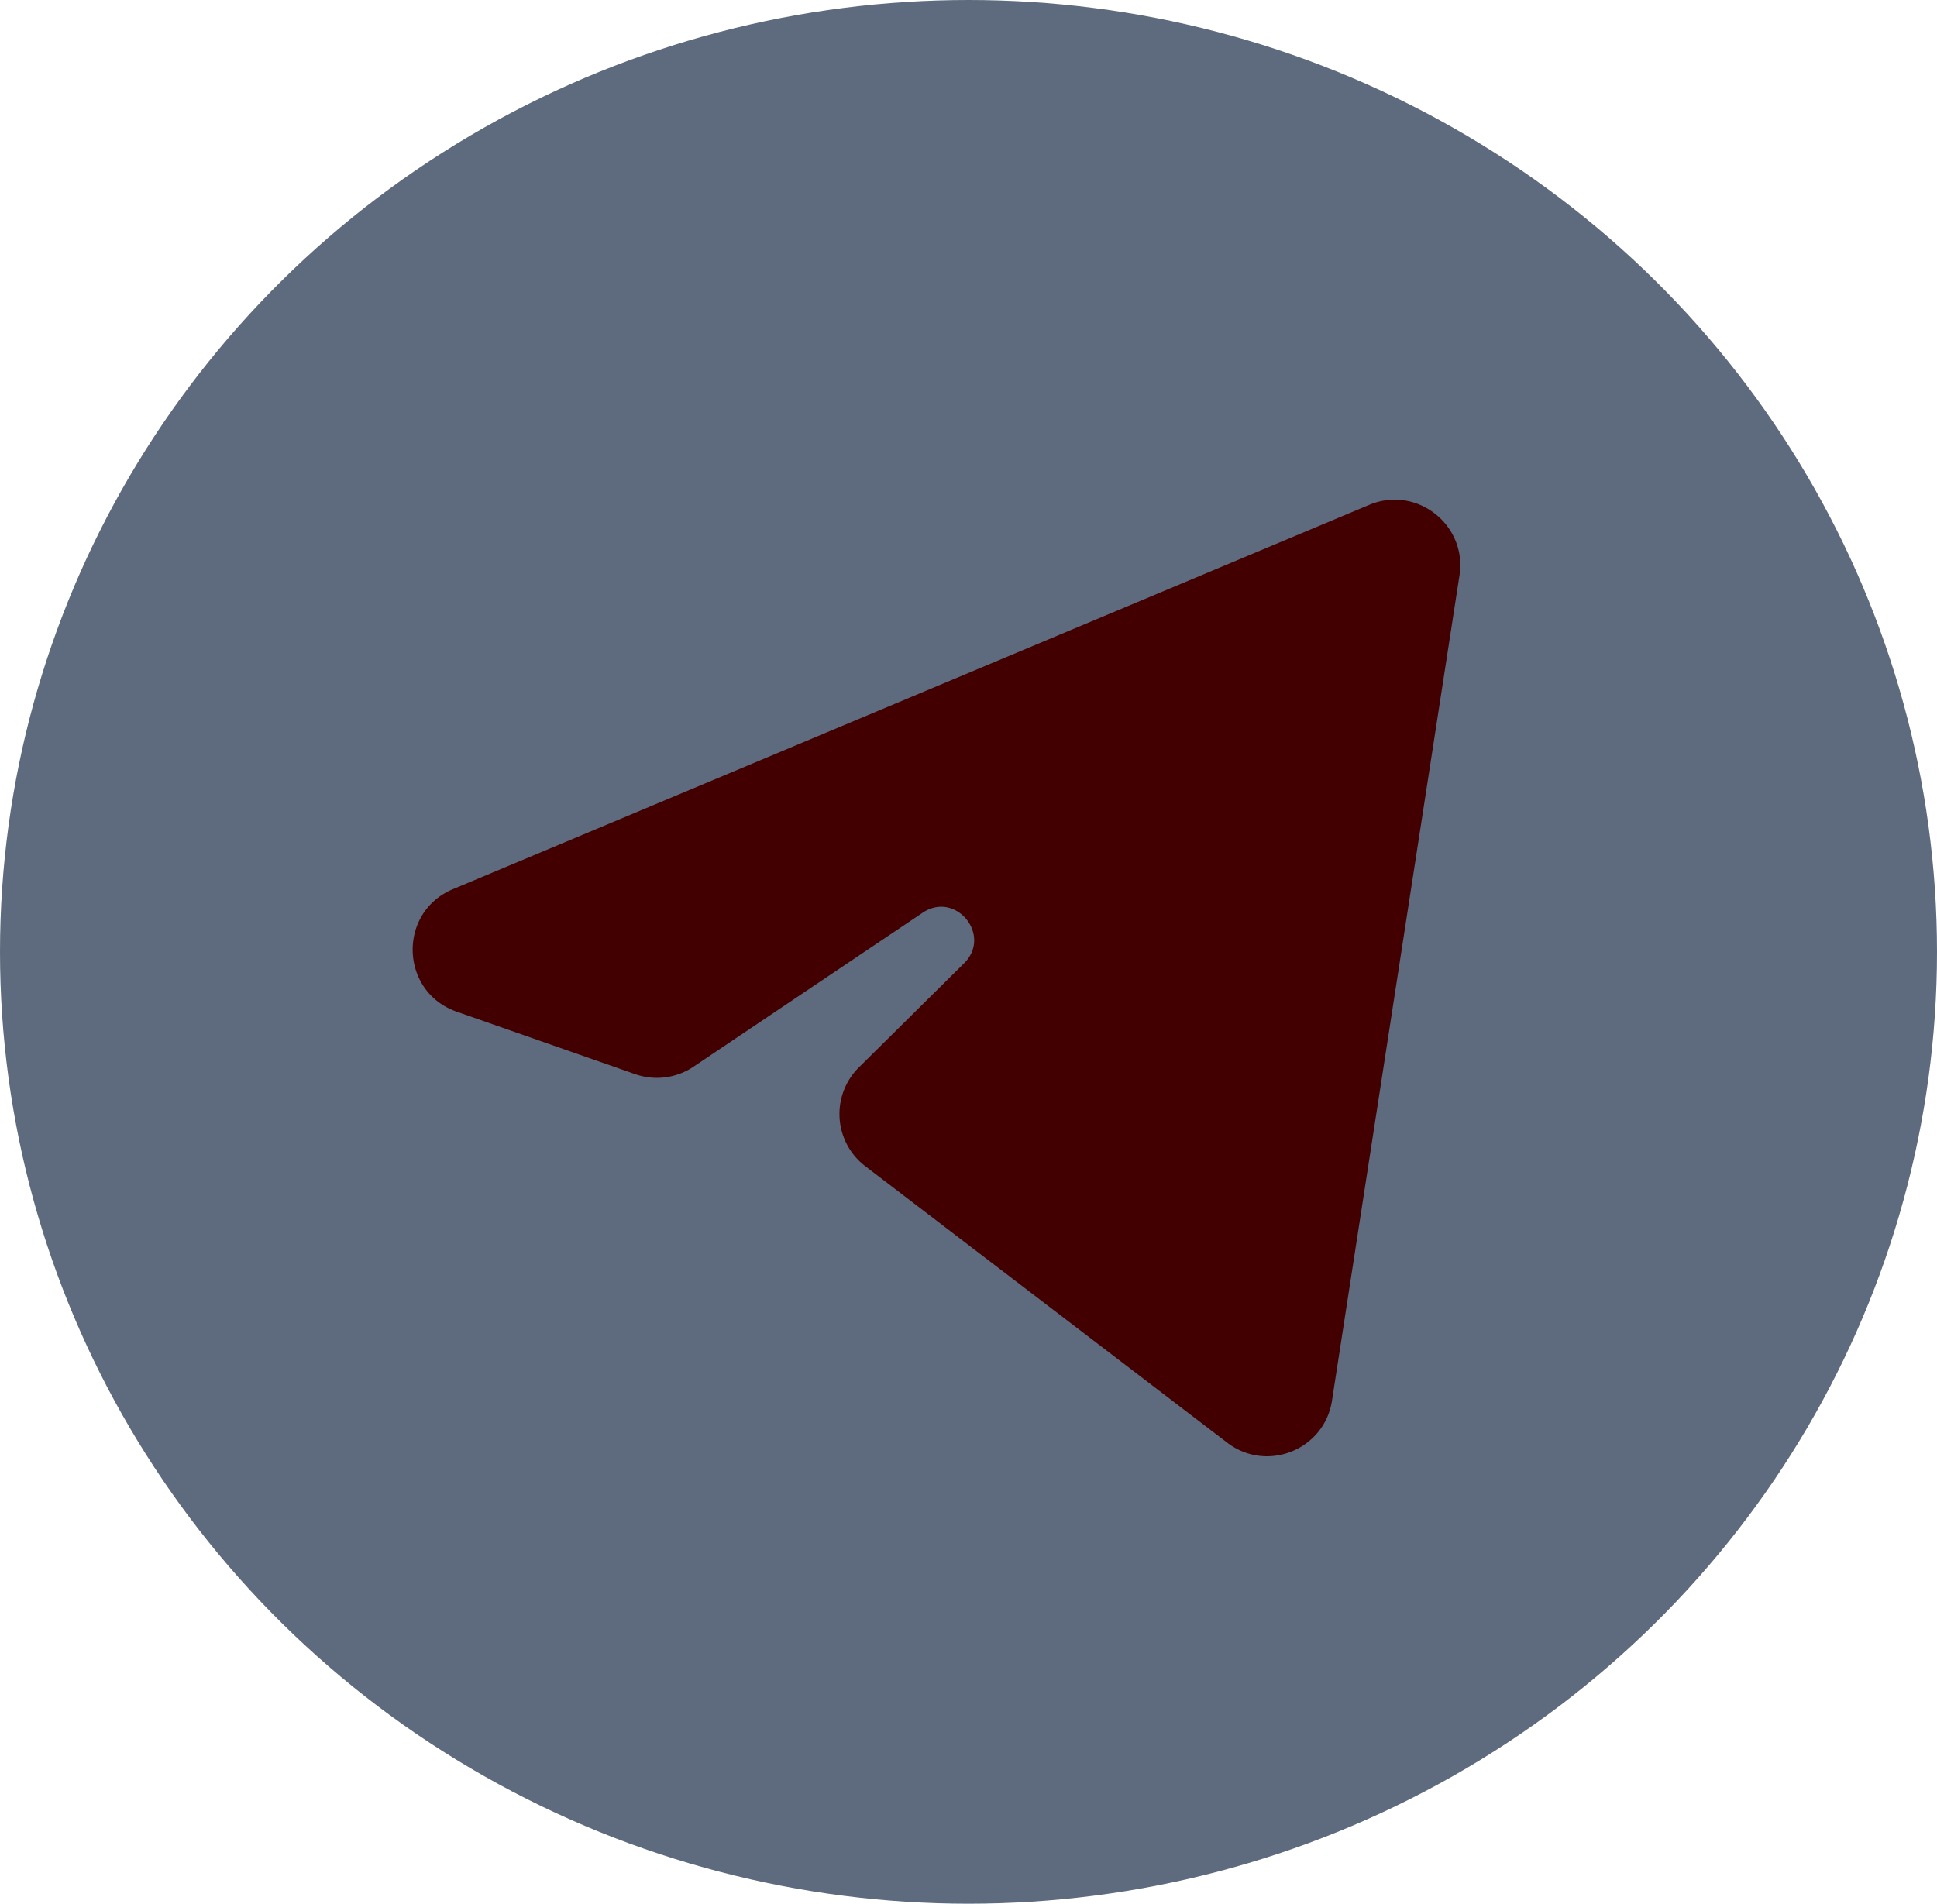 <?xml version="1.0" encoding="UTF-8"?> <svg xmlns="http://www.w3.org/2000/svg" width="59" height="58" fill="none" viewBox="0 0 59 58"><ellipse cx="29.5" cy="29" fill="#5E6B7E" rx="29.5" ry="29"></ellipse><path fill="#420001" d="m21.125 32.498 6.979-4.69c1.007-.676 2.123.688 1.261 1.541l-3.203 3.17a2 2 0 0 0 .193 3.01l11.027 8.426c1.206.922 2.96.216 3.19-1.284l3.883-25.14c.238-1.544-1.309-2.753-2.75-2.149L13.797 27.09c-1.69.708-1.617 3.126.112 3.732l5.439 1.904a2 2 0 0 0 1.776-.227Z"></path></svg> 